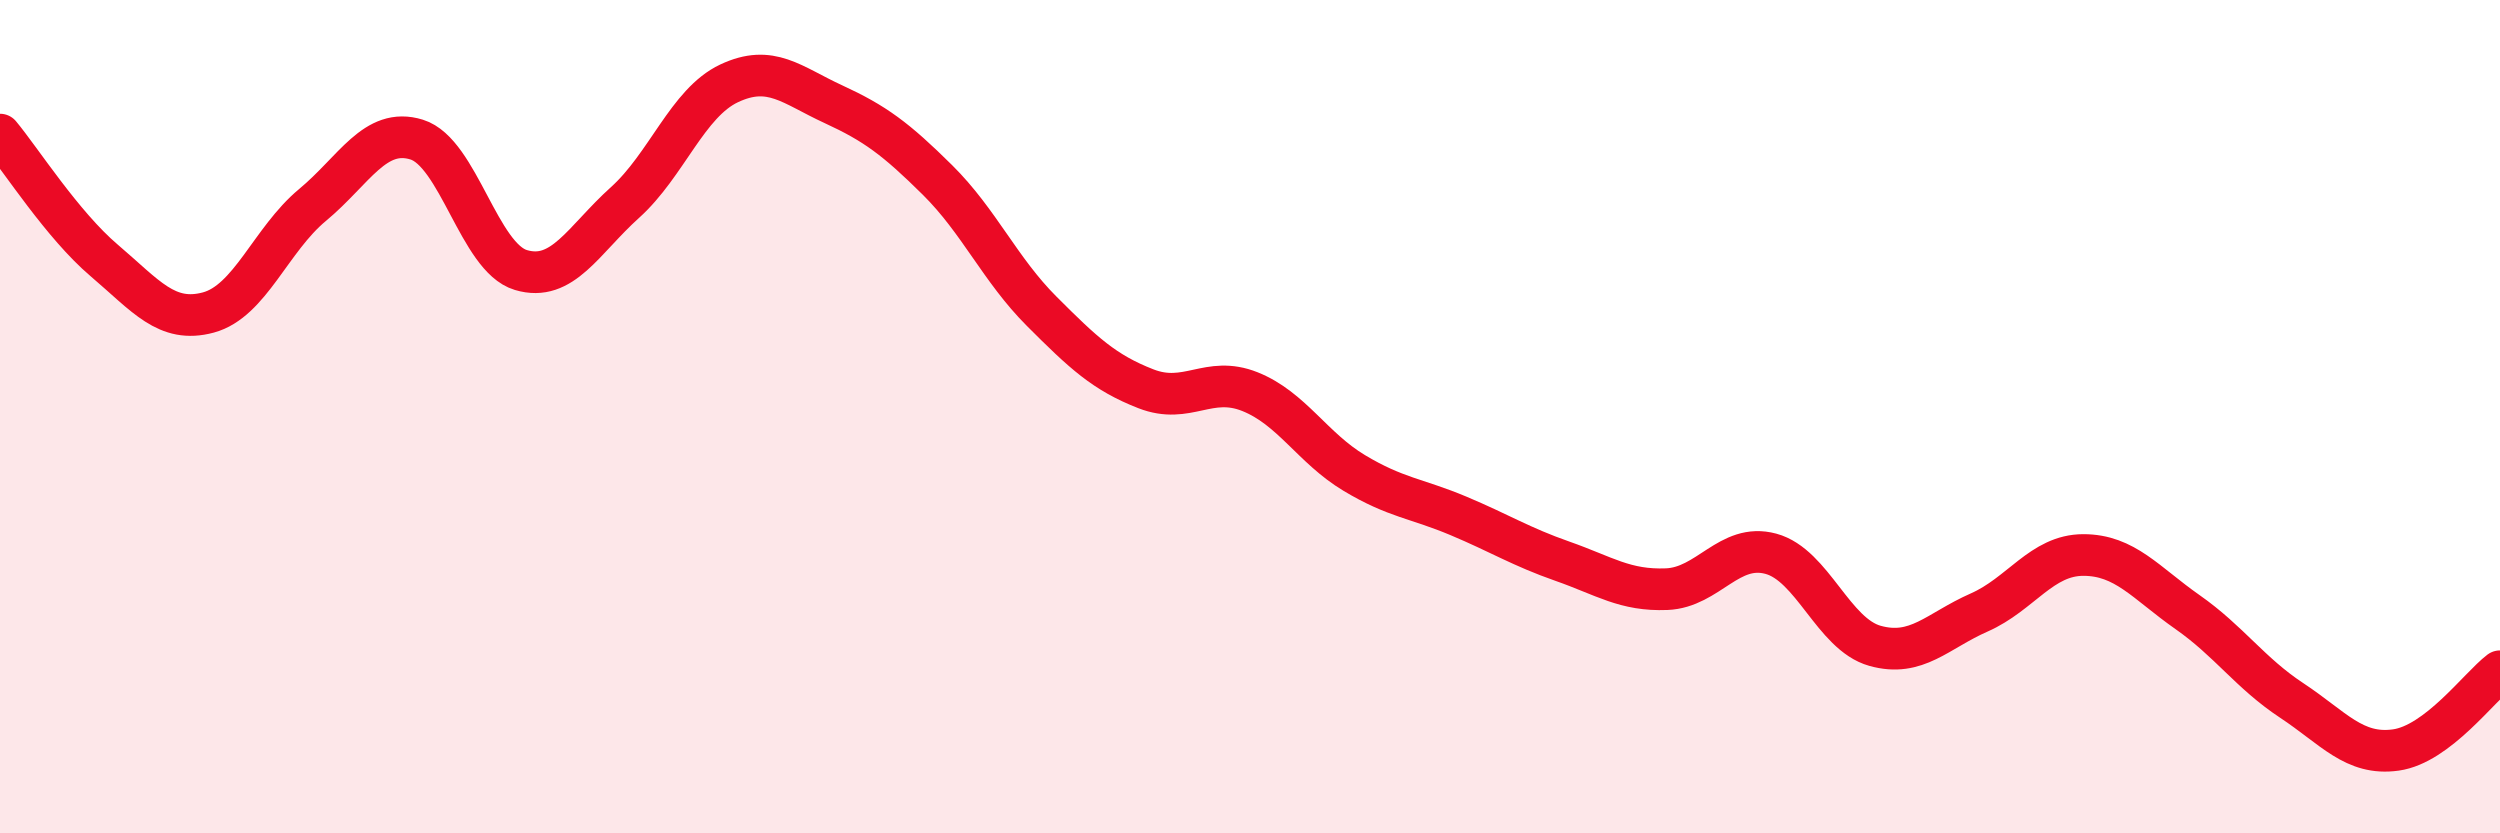 
    <svg width="60" height="20" viewBox="0 0 60 20" xmlns="http://www.w3.org/2000/svg">
      <path
        d="M 0,3.23 C 0.5,3.83 1.5,5.4 2.5,6.25 C 3.5,7.1 4,7.77 5,7.5 C 6,7.23 6.5,5.75 7.5,4.92 C 8.5,4.09 9,3.04 10,3.35 C 11,3.66 11.5,6.18 12.5,6.48 C 13.5,6.78 14,5.76 15,4.86 C 16,3.96 16.5,2.47 17.5,2 C 18.5,1.53 19,2.04 20,2.5 C 21,2.96 21.5,3.33 22.5,4.32 C 23.5,5.31 24,6.47 25,7.47 C 26,8.47 26.5,8.94 27.5,9.33 C 28.5,9.72 29,9 30,9.4 C 31,9.8 31.5,10.75 32.5,11.35 C 33.5,11.95 34,11.96 35,12.38 C 36,12.8 36.5,13.12 37.5,13.47 C 38.5,13.82 39,14.18 40,14.14 C 41,14.1 41.5,13.02 42.5,13.29 C 43.5,13.56 44,15.22 45,15.5 C 46,15.78 46.5,15.14 47.5,14.7 C 48.5,14.26 49,13.32 50,13.32 C 51,13.32 51.5,13.99 52.5,14.69 C 53.5,15.39 54,16.15 55,16.81 C 56,17.47 56.5,18.14 57.5,18 C 58.5,17.86 59.5,16.49 60,16.11L60 20L0 20Z"
        fill="#EB0A25"
        opacity="0.1"
        stroke-linecap="round"
        stroke-linejoin="round"
      />
      <path
        d="M 0,3.23 C 0.5,3.83 1.5,5.4 2.5,6.25 C 3.5,7.1 4,7.77 5,7.5 C 6,7.23 6.5,5.75 7.5,4.92 C 8.5,4.09 9,3.04 10,3.35 C 11,3.66 11.5,6.18 12.5,6.48 C 13.5,6.78 14,5.76 15,4.86 C 16,3.96 16.5,2.47 17.5,2 C 18.5,1.53 19,2.04 20,2.5 C 21,2.96 21.5,3.33 22.5,4.32 C 23.5,5.31 24,6.47 25,7.47 C 26,8.47 26.5,8.94 27.5,9.33 C 28.5,9.72 29,9 30,9.4 C 31,9.8 31.5,10.75 32.5,11.35 C 33.5,11.95 34,11.96 35,12.38 C 36,12.8 36.5,13.12 37.5,13.47 C 38.5,13.82 39,14.18 40,14.14 C 41,14.1 41.5,13.02 42.5,13.29 C 43.5,13.56 44,15.22 45,15.5 C 46,15.78 46.5,15.14 47.5,14.7 C 48.5,14.26 49,13.32 50,13.32 C 51,13.32 51.5,13.99 52.5,14.69 C 53.5,15.39 54,16.15 55,16.81 C 56,17.47 56.5,18.14 57.5,18 C 58.5,17.86 59.5,16.49 60,16.11"
        stroke="#EB0A25"
        stroke-width="1"
        fill="none"
        stroke-linecap="round"
        stroke-linejoin="round"
      />
    </svg>
  